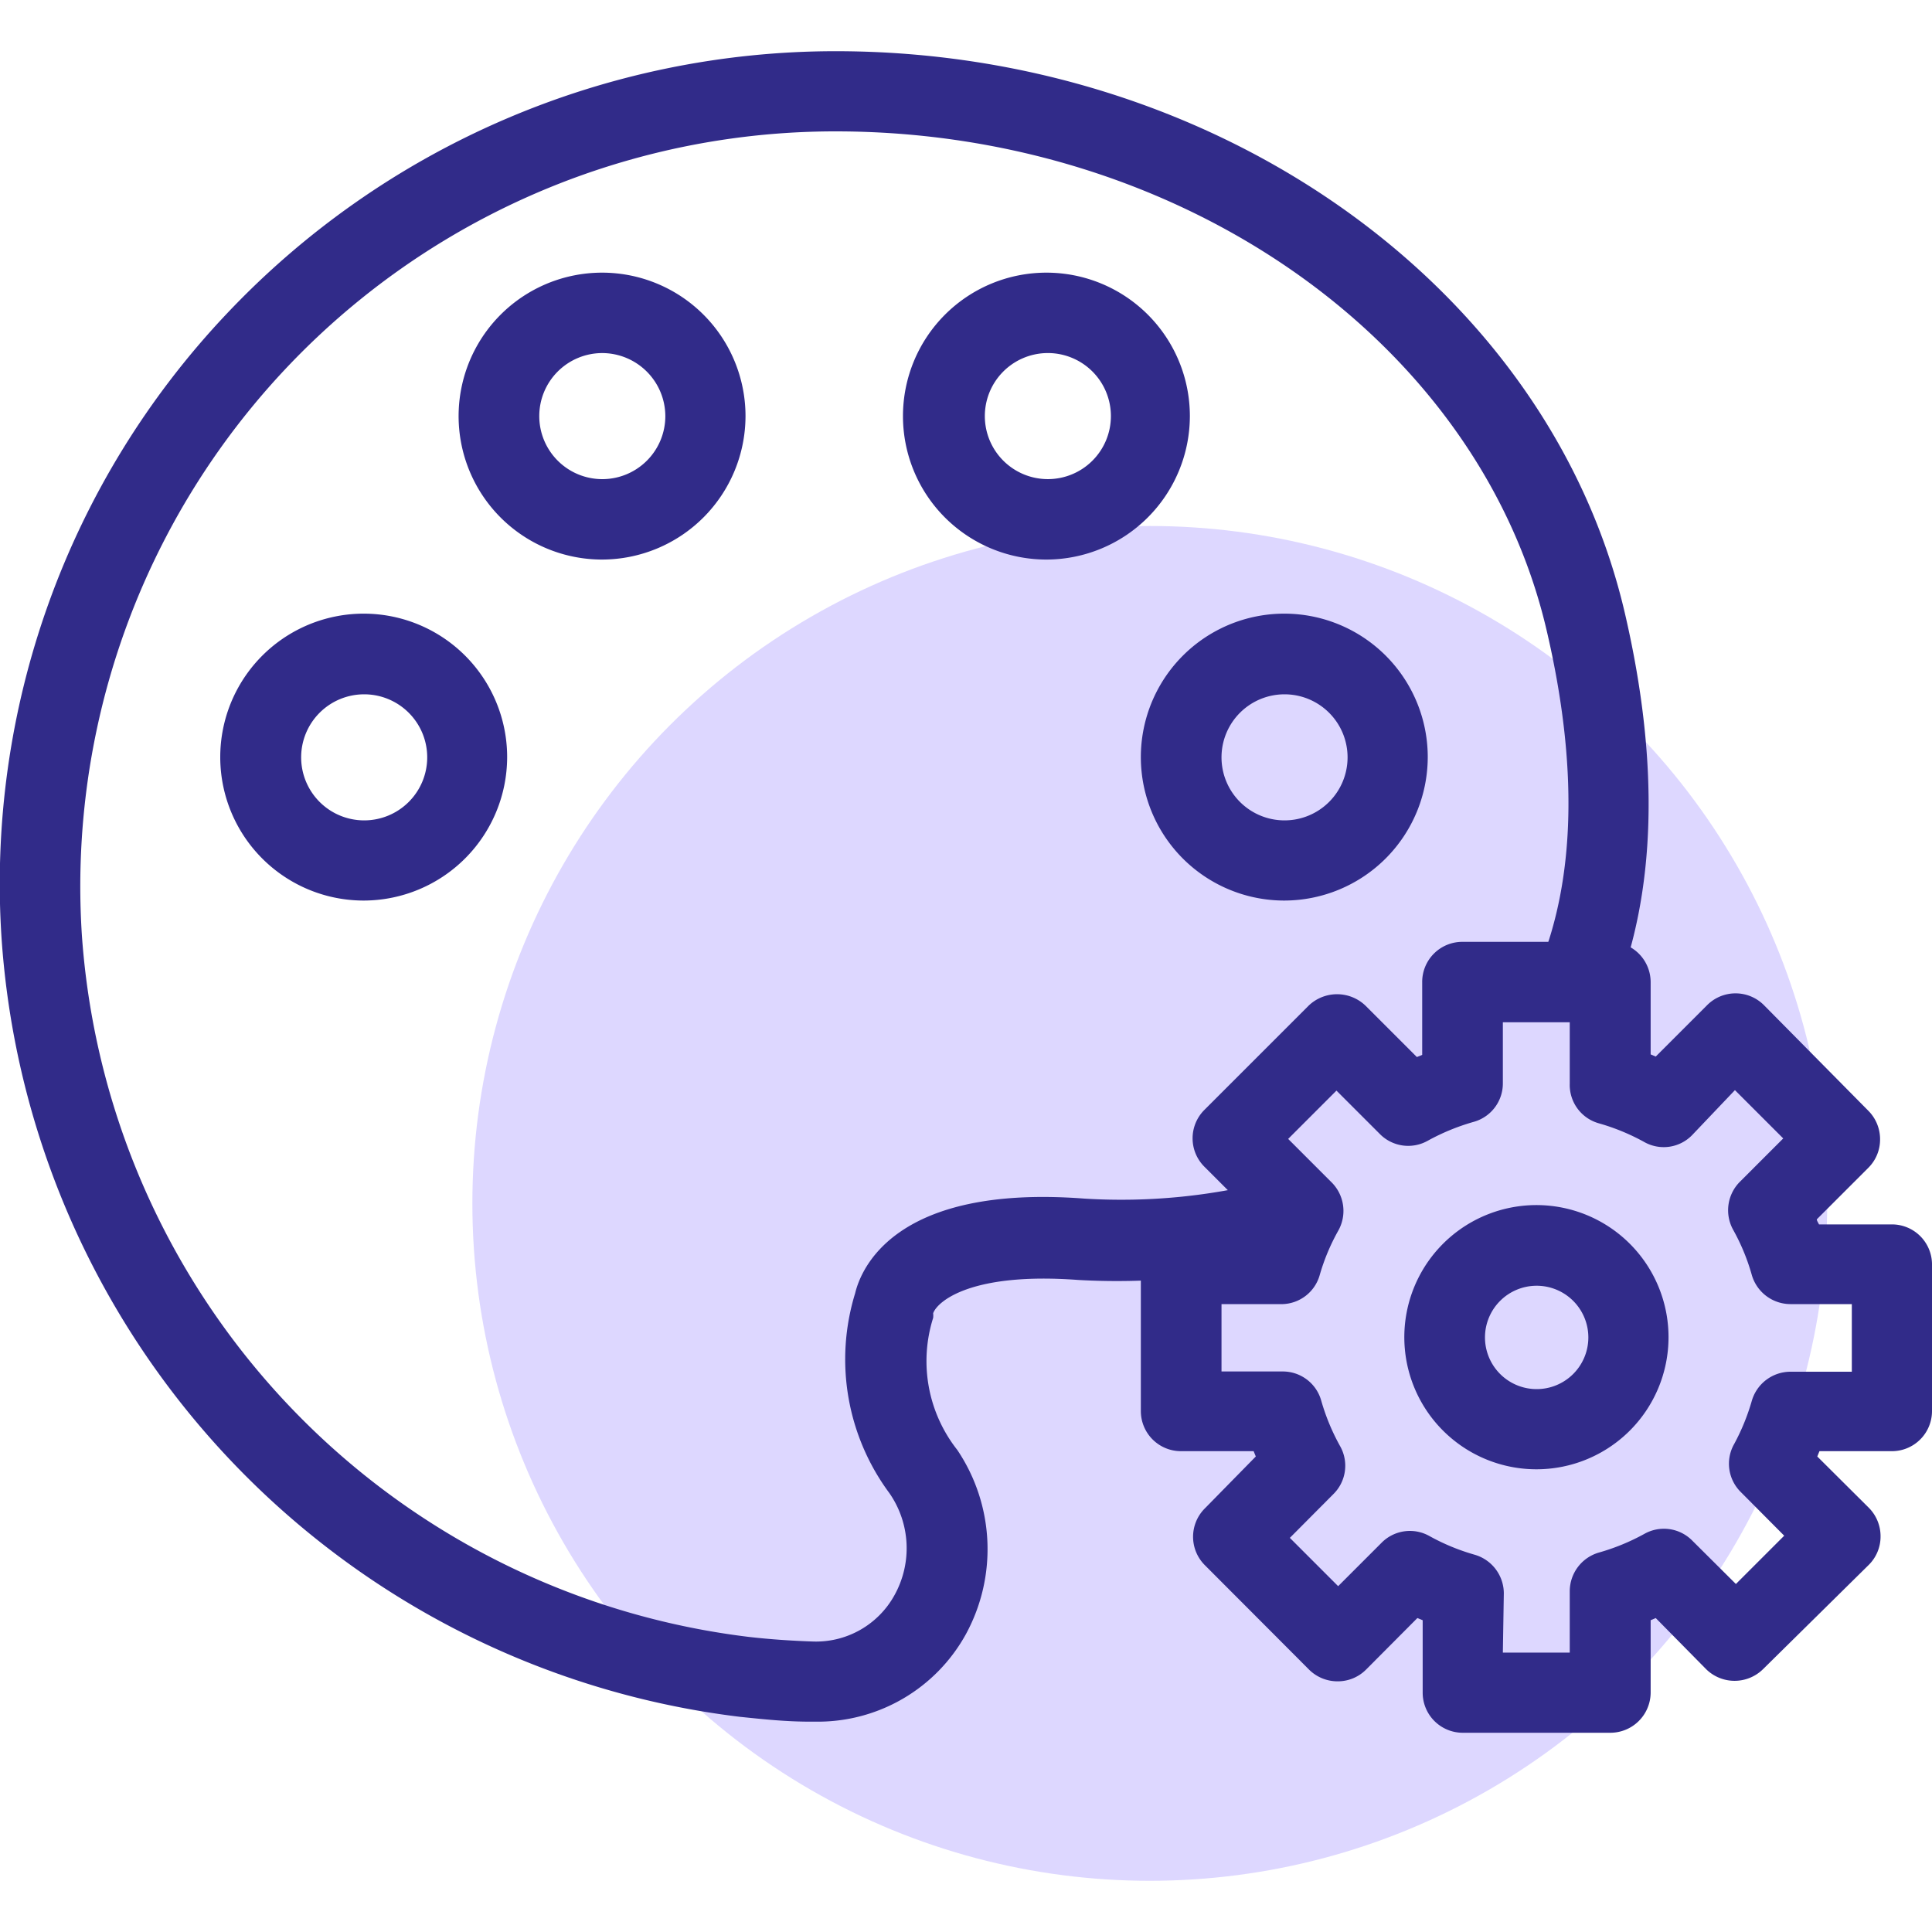 <svg id="Layer_1" data-name="Layer 1" xmlns="http://www.w3.org/2000/svg" viewBox="0 0 80 80"><defs><style>.cls-1{fill:#ddd7ff;}.cls-2{fill:#312b89;}</style></defs><circle class="cls-1" cx="47.61" cy="49.83" r="28.05"/><path class="cls-2" d="M33.76,71.29h-.23c-1,0-1.92-.1-2.89-.2A34.86,34.86,0,0,1,.07,38.93,34.33,34.33,0,0,1,9.38,13,34.69,34.69,0,0,1,34.6,2.12c15.8,0,29.54,9.78,32.68,23.26,1.45,6.23,1.3,11.59-.45,15.91A1.66,1.66,0,1,1,63.75,40c1.49-3.67,1.59-8.36.29-13.91C61.25,14.14,48.87,5.44,34.6,5.44A31.26,31.26,0,0,0,3.39,38.72,31.48,31.48,0,0,0,31,67.78c.87.1,1.76.16,2.62.19a3.71,3.71,0,0,0,3.42-1.92,4,4,0,0,0-.21-4.22,9.3,9.3,0,0,1-1.42-8.28c.24-1,1.63-4.51,9.47-3.92A24.7,24.7,0,0,0,53,48.79,1.66,1.66,0,0,1,53.89,52a28.48,28.48,0,0,1-9.25,1c-4.43-.33-5.83.89-6,1.38a.87.87,0,0,1,0,.19,5.94,5.94,0,0,0,1,5.47A7.36,7.36,0,0,1,40,67.66,7,7,0,0,1,33.76,71.29Z"/><path class="cls-2" d="M15.08,37.29A5.94,5.94,0,1,1,21,31.36,5.95,5.95,0,0,1,15.08,37.29Zm0-8.54a2.61,2.61,0,1,0,2.61,2.61A2.61,2.61,0,0,0,15.08,28.75Z"/><path class="cls-2" d="M24.94,23.17a5.94,5.94,0,1,1,5.93-5.94A5.95,5.95,0,0,1,24.94,23.17Zm0-8.55a2.61,2.61,0,1,0,2.61,2.61A2.62,2.62,0,0,0,24.94,14.62Z"/><path class="cls-2" d="M53.19,37.29a5.94,5.94,0,1,1,5.93-5.93A5.95,5.95,0,0,1,53.19,37.29Zm0-8.54a2.61,2.61,0,1,0,2.61,2.61A2.61,2.61,0,0,0,53.19,28.75Z"/><path class="cls-2" d="M43.33,23.17a5.94,5.94,0,1,1,5.94-5.94A5.95,5.95,0,0,1,43.33,23.17Zm0-8.55A2.61,2.61,0,1,0,46,17.23,2.61,2.61,0,0,0,43.33,14.62Z"/><path class="cls-2" d="M66.68,71.75H60.57a1.66,1.66,0,0,1-1.66-1.66v-3L58.69,67l-2.13,2.14a1.65,1.65,0,0,1-1.17.48h0a1.67,1.67,0,0,1-1.18-.48l-4.32-4.33a1.66,1.66,0,0,1,0-2.35L52,60.31l-.09-.22h-3a1.66,1.66,0,0,1-1.67-1.66V52.32a1.66,1.66,0,0,1,1.67-1.66h3l.09-.22-2.13-2.13a1.66,1.66,0,0,1,0-2.35l4.32-4.32a1.7,1.7,0,0,1,2.35,0l2.13,2.13.22-.09v-3A1.66,1.66,0,0,1,60.57,39h6.11a1.67,1.67,0,0,1,1.67,1.66v3l.21.09,2.13-2.13a1.66,1.66,0,0,1,2.35,0L77.37,46a1.67,1.67,0,0,1,.48,1.18,1.65,1.65,0,0,1-.48,1.17l-2.14,2.14c0,.06.06.14.09.21h3A1.66,1.66,0,0,1,80,52.32v6.11a1.66,1.66,0,0,1-1.66,1.66h-3l-.09.22,2.14,2.13a1.67,1.67,0,0,1,.48,1.18,1.65,1.65,0,0,1-.48,1.17L73,69.12a1.68,1.68,0,0,1-2.35,0L68.56,67l-.21.09v3A1.67,1.67,0,0,1,66.68,71.75Zm-4.45-3.32H65V65.89a1.67,1.67,0,0,1,1.2-1.6,8.94,8.94,0,0,0,1.88-.77,1.65,1.65,0,0,1,2,.28l1.8,1.79,2-2-1.79-1.8a1.65,1.65,0,0,1-.28-2A8.94,8.94,0,0,0,72.54,58a1.67,1.67,0,0,1,1.6-1.2h2.54V54H74.14a1.67,1.67,0,0,1-1.6-1.2,8.64,8.64,0,0,0-.77-1.87,1.67,1.67,0,0,1,.28-2l1.79-1.79-2-2L70.07,47a1.64,1.64,0,0,1-2,.28,8.94,8.94,0,0,0-1.88-.77A1.65,1.65,0,0,1,65,44.87V42.33H62.23v2.54A1.65,1.65,0,0,1,61,46.46a9.08,9.08,0,0,0-1.87.77,1.65,1.65,0,0,1-2-.28l-1.79-1.79-2,2,1.79,1.79a1.67,1.67,0,0,1,.29,2,8.58,8.58,0,0,0-.78,1.87A1.65,1.65,0,0,1,53.12,54H50.58v2.79h2.54A1.65,1.65,0,0,1,54.71,58a8.87,8.87,0,0,0,.78,1.88,1.65,1.65,0,0,1-.29,2l-1.79,1.8,2,2,1.79-1.79a1.65,1.65,0,0,1,2-.28,8.85,8.85,0,0,0,1.87.77,1.67,1.67,0,0,1,1.2,1.6Zm1.4-7.59a5.47,5.47,0,1,1,5.46-5.46A5.47,5.47,0,0,1,63.63,60.84Zm0-7.6a2.14,2.14,0,1,0,2.14,2.14A2.14,2.14,0,0,0,63.63,53.24Z"/></svg>